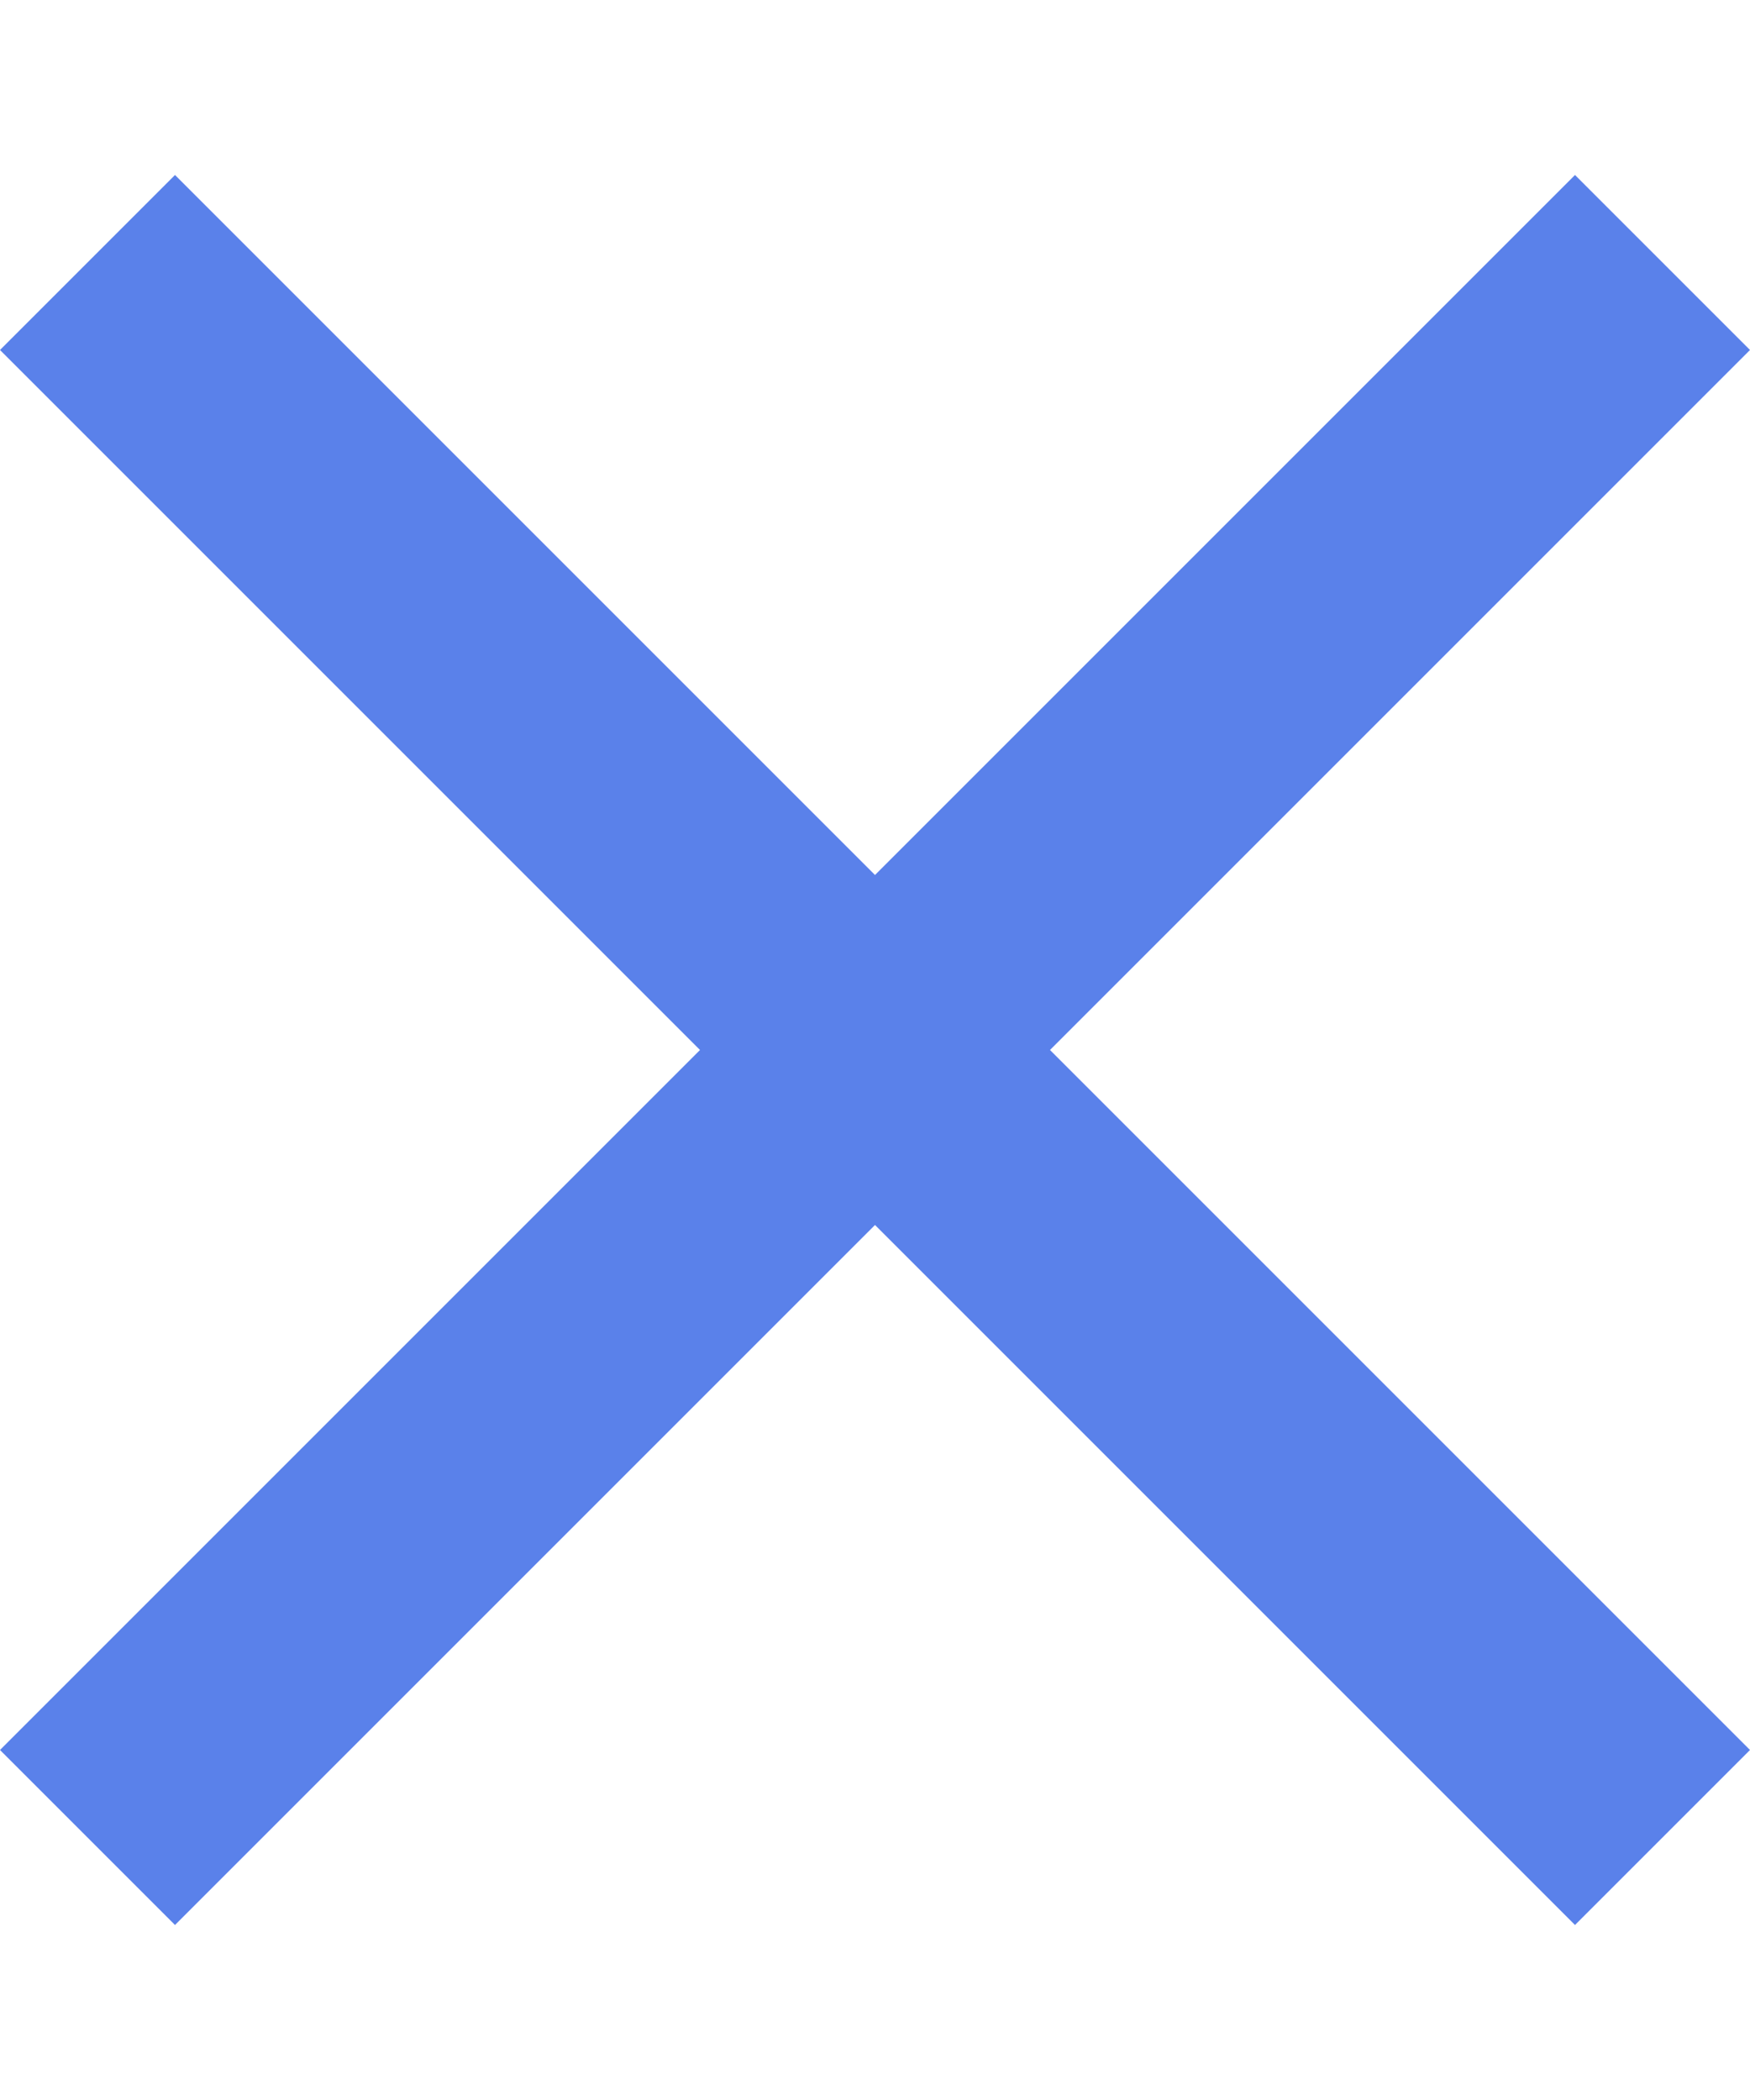 <?xml version="1.0" encoding="UTF-8"?>
<svg width="5px" height="6px" viewBox="0 0 5 6" version="1.1" xmlns="http://www.w3.org/2000/svg" xmlns:xlink="http://www.w3.org/1999/xlink">
    <!-- Generator: Sketch 51.2 (57519) - http://www.bohemiancoding.com/sketch -->
    <title>Shape</title>
    <desc>Created with Sketch.</desc>
    <defs></defs>
    <g id="Symbols" stroke="none" stroke-width="1" fill="none" fill-rule="evenodd">
        <g id="Black-Version/Illustration/Ledger/Request" transform="translate(-146, -109)" fill="#5A81EA" fill-rule="nonzero">
            <g id="Illustration/Dark/Ledger/Step3">
                <g id="Request" transform="translate(146, 104)">
                    <polygon id="Shape" points="5 6 4.5 5.5 2.5 7.5 0.5 5.5 0 6 2 8 0 10 0.5 10.5 2.5 8.5 4.5 10.5 5 10 3 8"></polygon>
                </g>
            </g>
        </g>
    </g>
</svg>